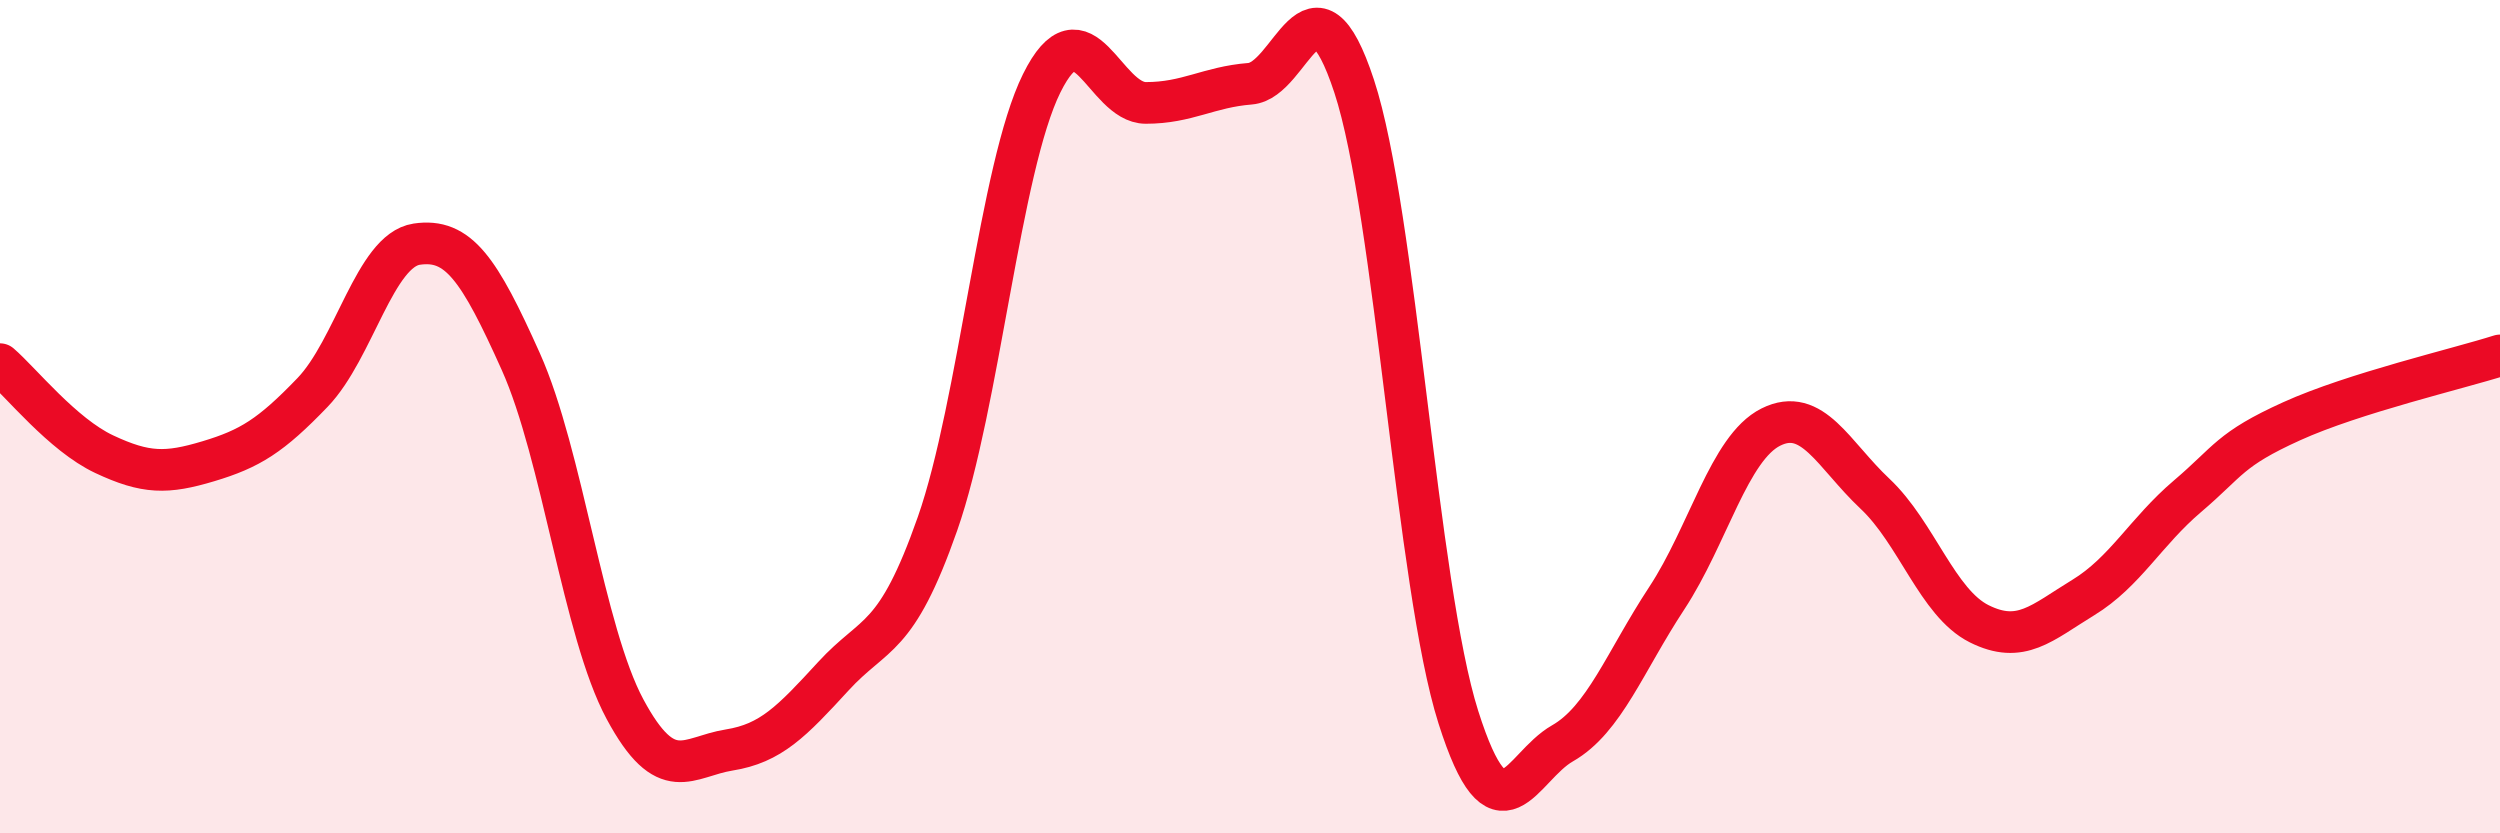 
    <svg width="60" height="20" viewBox="0 0 60 20" xmlns="http://www.w3.org/2000/svg">
      <path
        d="M 0,8.74 C 0.5,9.17 1.5,10.43 2.5,10.9 C 3.5,11.37 4,11.37 5,11.07 C 6,10.77 6.5,10.46 7.5,9.42 C 8.5,8.38 9,6.01 10,5.86 C 11,5.71 11.5,6.45 12.5,8.68 C 13.5,10.91 14,15.16 15,17.02 C 16,18.88 16.5,18.16 17.5,18 C 18.5,17.84 19,17.32 20,16.23 C 21,15.14 21.5,15.42 22.5,12.57 C 23.5,9.72 24,4.02 25,2 C 26,-0.02 26.5,2.47 27.5,2.47 C 28.5,2.47 29,2.09 30,2.01 C 31,1.93 31.5,-0.97 32.5,2.07 C 33.5,5.11 34,14.06 35,17.21 C 36,20.36 36.5,18.41 37.5,17.84 C 38.5,17.27 39,15.88 40,14.36 C 41,12.84 41.5,10.75 42.5,10.25 C 43.5,9.75 44,10.91 45,11.85 C 46,12.79 46.5,14.47 47.5,14.97 C 48.5,15.47 49,14.95 50,14.34 C 51,13.73 51.5,12.76 52.5,11.91 C 53.5,11.06 53.5,10.79 55,10.11 C 56.5,9.43 59,8.85 60,8.53L60 20L0 20Z"
        fill="#EB0A25"
        opacity="0.1"
        stroke-linecap="round"
        stroke-linejoin="round"
      />
      <path
        d="M 0,8.74 C 0.5,9.17 1.5,10.43 2.5,10.9 C 3.5,11.37 4,11.37 5,11.07 C 6,10.77 6.5,10.46 7.5,9.42 C 8.5,8.38 9,6.01 10,5.86 C 11,5.71 11.5,6.45 12.5,8.68 C 13.5,10.91 14,15.16 15,17.02 C 16,18.88 16.5,18.16 17.5,18 C 18.5,17.84 19,17.32 20,16.23 C 21,15.14 21.5,15.42 22.5,12.57 C 23.5,9.72 24,4.02 25,2 C 26,-0.02 26.5,2.47 27.5,2.47 C 28.5,2.47 29,2.09 30,2.01 C 31,1.93 31.5,-0.97 32.5,2.07 C 33.5,5.11 34,14.06 35,17.21 C 36,20.36 36.5,18.41 37.5,17.84 C 38.5,17.27 39,15.88 40,14.36 C 41,12.84 41.5,10.75 42.5,10.25 C 43.5,9.75 44,10.91 45,11.85 C 46,12.79 46.5,14.47 47.5,14.97 C 48.5,15.47 49,14.95 50,14.34 C 51,13.73 51.5,12.76 52.5,11.91 C 53.5,11.06 53.5,10.79 55,10.11 C 56.5,9.43 59,8.85 60,8.53"
        stroke="#EB0A25"
        stroke-width="1"
        fill="none"
        stroke-linecap="round"
        stroke-linejoin="round"
      />
    </svg>
  